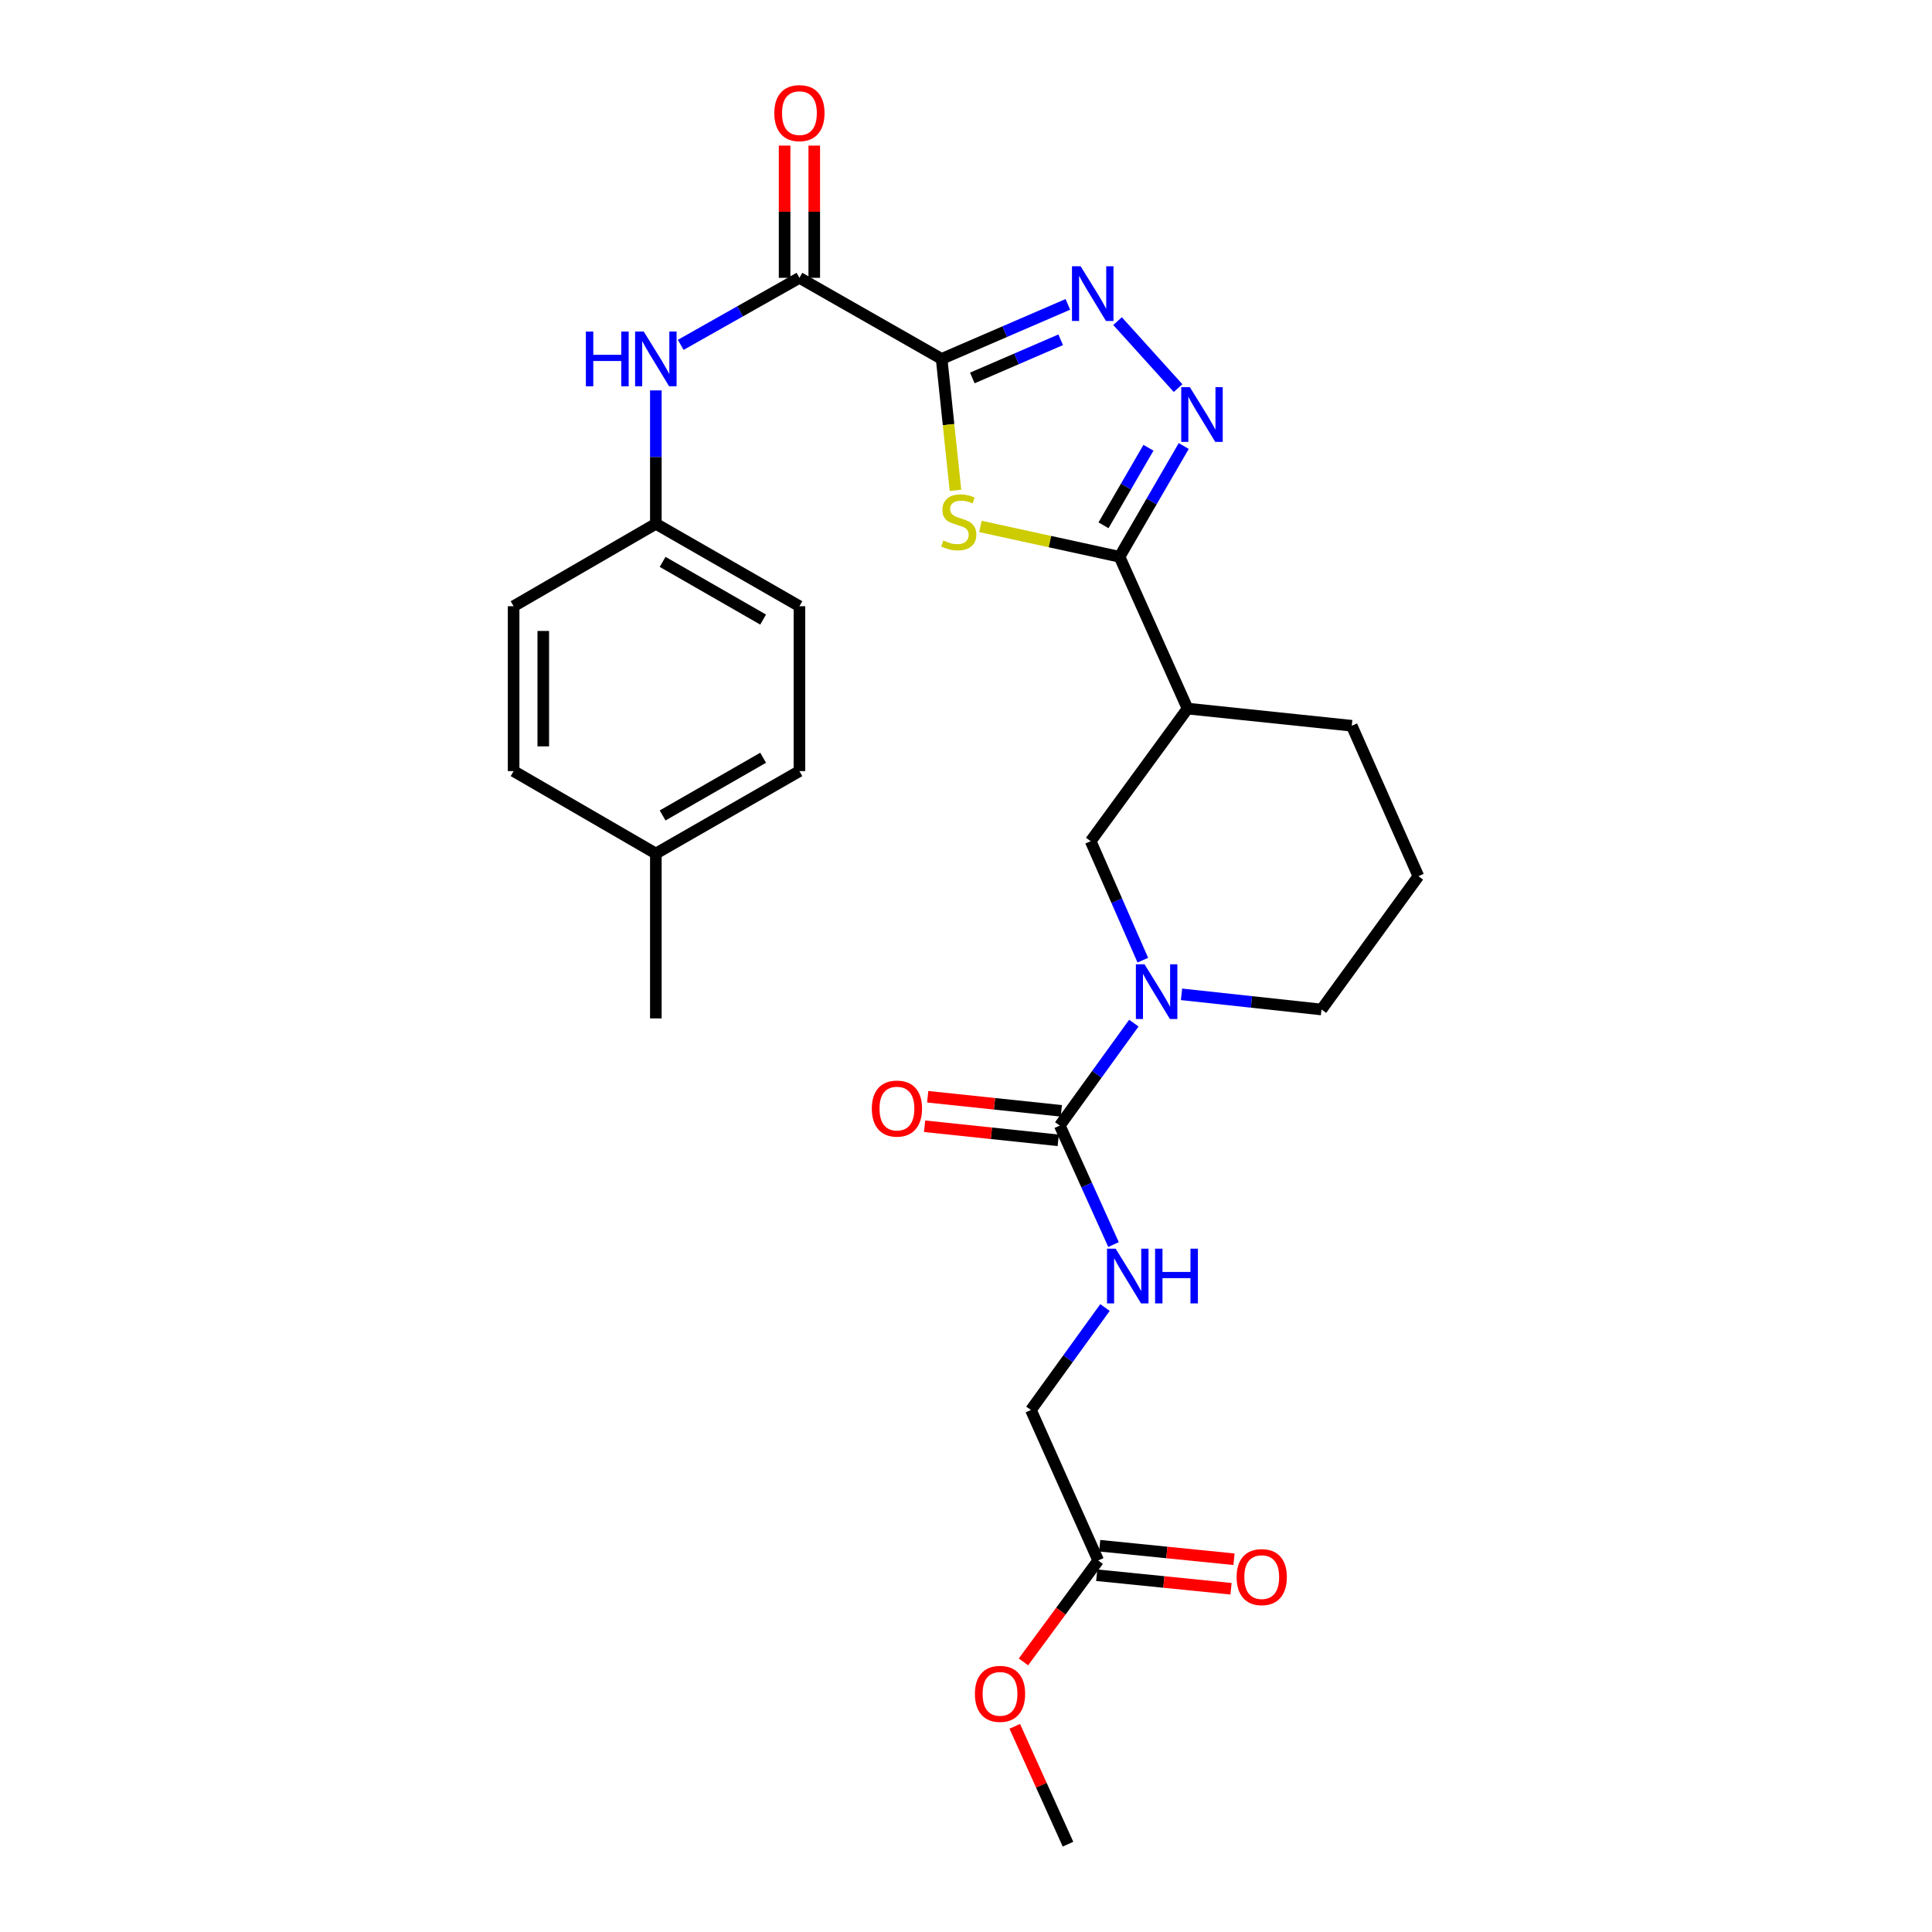 <?xml version='1.0' encoding='iso-8859-1'?>
<svg version='1.1' baseProfile='full'
              xmlns='http://www.w3.org/2000/svg'
                      xmlns:rdkit='http://www.rdkit.org/xml'
                      xmlns:xlink='http://www.w3.org/1999/xlink'
                  xml:space='preserve'
width='1000px' height='1000px' viewBox='0 0 1000 1000'>
<!-- END OF HEADER -->
<rect style='opacity:1.0;fill:#FFFFFF;stroke:none' width='1000' height='1000' x='0' y='0'> </rect>
<path class='bond-0' d='M 487.388,185.772 L 490.971,219.788' style='fill:none;fill-rule:evenodd;stroke:#000000;stroke-width:6px;stroke-linecap:butt;stroke-linejoin:miter;stroke-opacity:1' />
<path class='bond-0' d='M 490.971,219.788 L 494.554,253.804' style='fill:none;fill-rule:evenodd;stroke:#CCCC00;stroke-width:6px;stroke-linecap:butt;stroke-linejoin:miter;stroke-opacity:1' />
<path class='bond-2' d='M 487.388,185.772 L 520.056,171.658' style='fill:none;fill-rule:evenodd;stroke:#000000;stroke-width:6px;stroke-linecap:butt;stroke-linejoin:miter;stroke-opacity:1' />
<path class='bond-2' d='M 520.056,171.658 L 552.725,157.545' style='fill:none;fill-rule:evenodd;stroke:#0000FF;stroke-width:6px;stroke-linecap:butt;stroke-linejoin:miter;stroke-opacity:1' />
<path class='bond-2' d='M 503.276,195.629 L 526.144,185.75' style='fill:none;fill-rule:evenodd;stroke:#000000;stroke-width:6px;stroke-linecap:butt;stroke-linejoin:miter;stroke-opacity:1' />
<path class='bond-2' d='M 526.144,185.75 L 549.012,175.87' style='fill:none;fill-rule:evenodd;stroke:#0000FF;stroke-width:6px;stroke-linecap:butt;stroke-linejoin:miter;stroke-opacity:1' />
<path class='bond-4' d='M 487.388,185.772 L 413.785,143.807' style='fill:none;fill-rule:evenodd;stroke:#000000;stroke-width:6px;stroke-linecap:butt;stroke-linejoin:miter;stroke-opacity:1' />
<path class='bond-1' d='M 507.474,272.487 L 543.472,280.339' style='fill:none;fill-rule:evenodd;stroke:#CCCC00;stroke-width:6px;stroke-linecap:butt;stroke-linejoin:miter;stroke-opacity:1' />
<path class='bond-1' d='M 543.472,280.339 L 579.47,288.19' style='fill:none;fill-rule:evenodd;stroke:#000000;stroke-width:6px;stroke-linecap:butt;stroke-linejoin:miter;stroke-opacity:1' />
<path class='bond-7' d='M 579.47,288.19 L 614.681,366.764' style='fill:none;fill-rule:evenodd;stroke:#000000;stroke-width:6px;stroke-linecap:butt;stroke-linejoin:miter;stroke-opacity:1' />
<path class='bond-28' d='M 579.47,288.19 L 596.086,259.523' style='fill:none;fill-rule:evenodd;stroke:#000000;stroke-width:6px;stroke-linecap:butt;stroke-linejoin:miter;stroke-opacity:1' />
<path class='bond-28' d='M 596.086,259.523 L 612.702,230.857' style='fill:none;fill-rule:evenodd;stroke:#0000FF;stroke-width:6px;stroke-linecap:butt;stroke-linejoin:miter;stroke-opacity:1' />
<path class='bond-28' d='M 571.174,271.892 L 582.806,251.826' style='fill:none;fill-rule:evenodd;stroke:#000000;stroke-width:6px;stroke-linecap:butt;stroke-linejoin:miter;stroke-opacity:1' />
<path class='bond-28' d='M 582.806,251.826 L 594.437,231.759' style='fill:none;fill-rule:evenodd;stroke:#0000FF;stroke-width:6px;stroke-linecap:butt;stroke-linejoin:miter;stroke-opacity:1' />
<path class='bond-3' d='M 578.444,166.206 L 609.773,200.88' style='fill:none;fill-rule:evenodd;stroke:#0000FF;stroke-width:6px;stroke-linecap:butt;stroke-linejoin:miter;stroke-opacity:1' />
<path class='bond-9' d='M 413.785,143.807 L 383.062,161.155' style='fill:none;fill-rule:evenodd;stroke:#000000;stroke-width:6px;stroke-linecap:butt;stroke-linejoin:miter;stroke-opacity:1' />
<path class='bond-9' d='M 383.062,161.155 L 352.339,178.503' style='fill:none;fill-rule:evenodd;stroke:#0000FF;stroke-width:6px;stroke-linecap:butt;stroke-linejoin:miter;stroke-opacity:1' />
<path class='bond-13' d='M 421.46,143.807 L 421.46,109.585' style='fill:none;fill-rule:evenodd;stroke:#000000;stroke-width:6px;stroke-linecap:butt;stroke-linejoin:miter;stroke-opacity:1' />
<path class='bond-13' d='M 421.46,109.585 L 421.46,75.364' style='fill:none;fill-rule:evenodd;stroke:#FF0000;stroke-width:6px;stroke-linecap:butt;stroke-linejoin:miter;stroke-opacity:1' />
<path class='bond-13' d='M 406.11,143.807 L 406.11,109.585' style='fill:none;fill-rule:evenodd;stroke:#000000;stroke-width:6px;stroke-linecap:butt;stroke-linejoin:miter;stroke-opacity:1' />
<path class='bond-13' d='M 406.11,109.585 L 406.11,75.364' style='fill:none;fill-rule:evenodd;stroke:#FF0000;stroke-width:6px;stroke-linecap:butt;stroke-linejoin:miter;stroke-opacity:1' />
<path class='bond-5' d='M 591.527,496.985 L 578.028,466.19' style='fill:none;fill-rule:evenodd;stroke:#0000FF;stroke-width:6px;stroke-linecap:butt;stroke-linejoin:miter;stroke-opacity:1' />
<path class='bond-5' d='M 578.028,466.19 L 564.529,435.395' style='fill:none;fill-rule:evenodd;stroke:#000000;stroke-width:6px;stroke-linecap:butt;stroke-linejoin:miter;stroke-opacity:1' />
<path class='bond-6' d='M 586.882,529.569 L 567.711,556.085' style='fill:none;fill-rule:evenodd;stroke:#0000FF;stroke-width:6px;stroke-linecap:butt;stroke-linejoin:miter;stroke-opacity:1' />
<path class='bond-6' d='M 567.711,556.085 L 548.54,582.601' style='fill:none;fill-rule:evenodd;stroke:#000000;stroke-width:6px;stroke-linecap:butt;stroke-linejoin:miter;stroke-opacity:1' />
<path class='bond-30' d='M 611.552,514.666 L 647.777,518.59' style='fill:none;fill-rule:evenodd;stroke:#0000FF;stroke-width:6px;stroke-linecap:butt;stroke-linejoin:miter;stroke-opacity:1' />
<path class='bond-30' d='M 647.777,518.59 L 684.003,522.514' style='fill:none;fill-rule:evenodd;stroke:#000000;stroke-width:6px;stroke-linecap:butt;stroke-linejoin:miter;stroke-opacity:1' />
<path class='bond-10' d='M 548.54,582.601 L 562.451,613.39' style='fill:none;fill-rule:evenodd;stroke:#000000;stroke-width:6px;stroke-linecap:butt;stroke-linejoin:miter;stroke-opacity:1' />
<path class='bond-10' d='M 562.451,613.39 L 576.362,644.179' style='fill:none;fill-rule:evenodd;stroke:#0000FF;stroke-width:6px;stroke-linecap:butt;stroke-linejoin:miter;stroke-opacity:1' />
<path class='bond-12' d='M 549.344,574.968 L 514.76,571.322' style='fill:none;fill-rule:evenodd;stroke:#000000;stroke-width:6px;stroke-linecap:butt;stroke-linejoin:miter;stroke-opacity:1' />
<path class='bond-12' d='M 514.76,571.322 L 480.175,567.676' style='fill:none;fill-rule:evenodd;stroke:#FF0000;stroke-width:6px;stroke-linecap:butt;stroke-linejoin:miter;stroke-opacity:1' />
<path class='bond-12' d='M 547.735,590.233 L 513.151,586.587' style='fill:none;fill-rule:evenodd;stroke:#000000;stroke-width:6px;stroke-linecap:butt;stroke-linejoin:miter;stroke-opacity:1' />
<path class='bond-12' d='M 513.151,586.587 L 478.566,582.941' style='fill:none;fill-rule:evenodd;stroke:#FF0000;stroke-width:6px;stroke-linecap:butt;stroke-linejoin:miter;stroke-opacity:1' />
<path class='bond-8' d='M 614.681,366.764 L 564.529,435.395' style='fill:none;fill-rule:evenodd;stroke:#000000;stroke-width:6px;stroke-linecap:butt;stroke-linejoin:miter;stroke-opacity:1' />
<path class='bond-20' d='M 614.681,366.764 L 699.668,375.65' style='fill:none;fill-rule:evenodd;stroke:#000000;stroke-width:6px;stroke-linecap:butt;stroke-linejoin:miter;stroke-opacity:1' />
<path class='bond-16' d='M 339.466,202.065 L 339.466,236.591' style='fill:none;fill-rule:evenodd;stroke:#0000FF;stroke-width:6px;stroke-linecap:butt;stroke-linejoin:miter;stroke-opacity:1' />
<path class='bond-16' d='M 339.466,236.591 L 339.466,271.117' style='fill:none;fill-rule:evenodd;stroke:#000000;stroke-width:6px;stroke-linecap:butt;stroke-linejoin:miter;stroke-opacity:1' />
<path class='bond-15' d='M 571.942,676.775 L 552.771,703.295' style='fill:none;fill-rule:evenodd;stroke:#0000FF;stroke-width:6px;stroke-linecap:butt;stroke-linejoin:miter;stroke-opacity:1' />
<path class='bond-15' d='M 552.771,703.295 L 533.599,729.815' style='fill:none;fill-rule:evenodd;stroke:#000000;stroke-width:6px;stroke-linecap:butt;stroke-linejoin:miter;stroke-opacity:1' />
<path class='bond-11' d='M 568.435,807.69 L 533.599,729.815' style='fill:none;fill-rule:evenodd;stroke:#000000;stroke-width:6px;stroke-linecap:butt;stroke-linejoin:miter;stroke-opacity:1' />
<path class='bond-14' d='M 567.665,815.326 L 602.42,818.831' style='fill:none;fill-rule:evenodd;stroke:#000000;stroke-width:6px;stroke-linecap:butt;stroke-linejoin:miter;stroke-opacity:1' />
<path class='bond-14' d='M 602.42,818.831 L 637.176,822.336' style='fill:none;fill-rule:evenodd;stroke:#FF0000;stroke-width:6px;stroke-linecap:butt;stroke-linejoin:miter;stroke-opacity:1' />
<path class='bond-14' d='M 569.205,800.053 L 603.961,803.559' style='fill:none;fill-rule:evenodd;stroke:#000000;stroke-width:6px;stroke-linecap:butt;stroke-linejoin:miter;stroke-opacity:1' />
<path class='bond-14' d='M 603.961,803.559 L 638.716,807.064' style='fill:none;fill-rule:evenodd;stroke:#FF0000;stroke-width:6px;stroke-linecap:butt;stroke-linejoin:miter;stroke-opacity:1' />
<path class='bond-18' d='M 568.435,807.69 L 549.088,833.941' style='fill:none;fill-rule:evenodd;stroke:#000000;stroke-width:6px;stroke-linecap:butt;stroke-linejoin:miter;stroke-opacity:1' />
<path class='bond-18' d='M 549.088,833.941 L 529.742,860.192' style='fill:none;fill-rule:evenodd;stroke:#FF0000;stroke-width:6px;stroke-linecap:butt;stroke-linejoin:miter;stroke-opacity:1' />
<path class='bond-21' d='M 339.466,271.117 L 265.846,313.781' style='fill:none;fill-rule:evenodd;stroke:#000000;stroke-width:6px;stroke-linecap:butt;stroke-linejoin:miter;stroke-opacity:1' />
<path class='bond-22' d='M 339.466,271.117 L 413.785,313.781' style='fill:none;fill-rule:evenodd;stroke:#000000;stroke-width:6px;stroke-linecap:butt;stroke-linejoin:miter;stroke-opacity:1' />
<path class='bond-22' d='M 342.971,290.829 L 394.995,320.694' style='fill:none;fill-rule:evenodd;stroke:#000000;stroke-width:6px;stroke-linecap:butt;stroke-linejoin:miter;stroke-opacity:1' />
<path class='bond-17' d='M 684.003,522.514 L 734.154,453.525' style='fill:none;fill-rule:evenodd;stroke:#000000;stroke-width:6px;stroke-linecap:butt;stroke-linejoin:miter;stroke-opacity:1' />
<path class='bond-27' d='M 525.242,893.55 L 539.019,924.048' style='fill:none;fill-rule:evenodd;stroke:#FF0000;stroke-width:6px;stroke-linecap:butt;stroke-linejoin:miter;stroke-opacity:1' />
<path class='bond-27' d='M 539.019,924.048 L 552.795,954.545' style='fill:none;fill-rule:evenodd;stroke:#000000;stroke-width:6px;stroke-linecap:butt;stroke-linejoin:miter;stroke-opacity:1' />
<path class='bond-19' d='M 339.466,441.791 L 413.785,399.118' style='fill:none;fill-rule:evenodd;stroke:#000000;stroke-width:6px;stroke-linecap:butt;stroke-linejoin:miter;stroke-opacity:1' />
<path class='bond-19' d='M 342.97,422.078 L 394.994,392.208' style='fill:none;fill-rule:evenodd;stroke:#000000;stroke-width:6px;stroke-linecap:butt;stroke-linejoin:miter;stroke-opacity:1' />
<path class='bond-26' d='M 339.466,441.791 L 339.466,527.128' style='fill:none;fill-rule:evenodd;stroke:#000000;stroke-width:6px;stroke-linecap:butt;stroke-linejoin:miter;stroke-opacity:1' />
<path class='bond-29' d='M 339.466,441.791 L 265.846,399.118' style='fill:none;fill-rule:evenodd;stroke:#000000;stroke-width:6px;stroke-linecap:butt;stroke-linejoin:miter;stroke-opacity:1' />
<path class='bond-25' d='M 699.668,375.65 L 734.154,453.525' style='fill:none;fill-rule:evenodd;stroke:#000000;stroke-width:6px;stroke-linecap:butt;stroke-linejoin:miter;stroke-opacity:1' />
<path class='bond-24' d='M 265.846,313.781 L 265.846,399.118' style='fill:none;fill-rule:evenodd;stroke:#000000;stroke-width:6px;stroke-linecap:butt;stroke-linejoin:miter;stroke-opacity:1' />
<path class='bond-24' d='M 281.196,326.582 L 281.196,386.318' style='fill:none;fill-rule:evenodd;stroke:#000000;stroke-width:6px;stroke-linecap:butt;stroke-linejoin:miter;stroke-opacity:1' />
<path class='bond-23' d='M 413.785,313.781 L 413.785,399.118' style='fill:none;fill-rule:evenodd;stroke:#000000;stroke-width:6px;stroke-linecap:butt;stroke-linejoin:miter;stroke-opacity:1' />
<path  class='atom-1' d='M 488.265 279.763
Q 488.585 279.883, 489.905 280.443
Q 491.225 281.003, 492.665 281.363
Q 494.145 281.683, 495.585 281.683
Q 498.265 281.683, 499.825 280.403
Q 501.385 279.083, 501.385 276.803
Q 501.385 275.243, 500.585 274.283
Q 499.825 273.323, 498.625 272.803
Q 497.425 272.283, 495.425 271.683
Q 492.905 270.923, 491.385 270.203
Q 489.905 269.483, 488.825 267.963
Q 487.785 266.443, 487.785 263.883
Q 487.785 260.323, 490.185 258.123
Q 492.625 255.923, 497.425 255.923
Q 500.705 255.923, 504.425 257.483
L 503.505 260.563
Q 500.105 259.163, 497.545 259.163
Q 494.785 259.163, 493.265 260.323
Q 491.745 261.443, 491.785 263.403
Q 491.785 264.923, 492.545 265.843
Q 493.345 266.763, 494.465 267.283
Q 495.625 267.803, 497.545 268.403
Q 500.105 269.203, 501.625 270.003
Q 503.145 270.803, 504.225 272.443
Q 505.345 274.043, 505.345 276.803
Q 505.345 280.723, 502.705 282.843
Q 500.105 284.923, 495.745 284.923
Q 493.225 284.923, 491.305 284.363
Q 489.425 283.843, 487.185 282.923
L 488.265 279.763
' fill='#CCCC00'/>
<path  class='atom-3' d='M 559.335 137.825
L 568.615 152.825
Q 569.535 154.305, 571.015 156.985
Q 572.495 159.665, 572.575 159.825
L 572.575 137.825
L 576.335 137.825
L 576.335 166.145
L 572.455 166.145
L 562.495 149.745
Q 561.335 147.825, 560.095 145.625
Q 558.895 143.425, 558.535 142.745
L 558.535 166.145
L 554.855 166.145
L 554.855 137.825
L 559.335 137.825
' fill='#0000FF'/>
<path  class='atom-4' d='M 615.882 200.41
L 625.162 215.41
Q 626.082 216.89, 627.562 219.57
Q 629.042 222.25, 629.122 222.41
L 629.122 200.41
L 632.882 200.41
L 632.882 228.73
L 629.002 228.73
L 619.042 212.33
Q 617.882 210.41, 616.642 208.21
Q 615.442 206.01, 615.082 205.33
L 615.082 228.73
L 611.402 228.73
L 611.402 200.41
L 615.882 200.41
' fill='#0000FF'/>
<path  class='atom-6' d='M 592.406 499.11
L 601.686 514.11
Q 602.606 515.59, 604.086 518.27
Q 605.566 520.95, 605.646 521.11
L 605.646 499.11
L 609.406 499.11
L 609.406 527.43
L 605.526 527.43
L 595.566 511.03
Q 594.406 509.11, 593.166 506.91
Q 591.966 504.71, 591.606 504.03
L 591.606 527.43
L 587.926 527.43
L 587.926 499.11
L 592.406 499.11
' fill='#0000FF'/>
<path  class='atom-10' d='M 303.246 171.612
L 307.086 171.612
L 307.086 183.652
L 321.566 183.652
L 321.566 171.612
L 325.406 171.612
L 325.406 199.932
L 321.566 199.932
L 321.566 186.852
L 307.086 186.852
L 307.086 199.932
L 303.246 199.932
L 303.246 171.612
' fill='#0000FF'/>
<path  class='atom-10' d='M 333.206 171.612
L 342.486 186.612
Q 343.406 188.092, 344.886 190.772
Q 346.366 193.452, 346.446 193.612
L 346.446 171.612
L 350.206 171.612
L 350.206 199.932
L 346.326 199.932
L 336.366 183.532
Q 335.206 181.612, 333.966 179.412
Q 332.766 177.212, 332.406 176.532
L 332.406 199.932
L 328.726 199.932
L 328.726 171.612
L 333.206 171.612
' fill='#0000FF'/>
<path  class='atom-11' d='M 577.465 646.316
L 586.745 661.316
Q 587.665 662.796, 589.145 665.476
Q 590.625 668.156, 590.705 668.316
L 590.705 646.316
L 594.465 646.316
L 594.465 674.636
L 590.585 674.636
L 580.625 658.236
Q 579.465 656.316, 578.225 654.116
Q 577.025 651.916, 576.665 651.236
L 576.665 674.636
L 572.985 674.636
L 572.985 646.316
L 577.465 646.316
' fill='#0000FF'/>
<path  class='atom-11' d='M 597.865 646.316
L 601.705 646.316
L 601.705 658.356
L 616.185 658.356
L 616.185 646.316
L 620.025 646.316
L 620.025 674.636
L 616.185 674.636
L 616.185 661.556
L 601.705 661.556
L 601.705 674.636
L 597.865 674.636
L 597.865 646.316
' fill='#0000FF'/>
<path  class='atom-13' d='M 451.252 573.795
Q 451.252 566.995, 454.612 563.195
Q 457.972 559.395, 464.252 559.395
Q 470.532 559.395, 473.892 563.195
Q 477.252 566.995, 477.252 573.795
Q 477.252 580.675, 473.852 584.595
Q 470.452 588.475, 464.252 588.475
Q 458.012 588.475, 454.612 584.595
Q 451.252 580.715, 451.252 573.795
M 464.252 585.275
Q 468.572 585.275, 470.892 582.395
Q 473.252 579.475, 473.252 573.795
Q 473.252 568.235, 470.892 565.435
Q 468.572 562.595, 464.252 562.595
Q 459.932 562.595, 457.572 565.395
Q 455.252 568.195, 455.252 573.795
Q 455.252 579.515, 457.572 582.395
Q 459.932 585.275, 464.252 585.275
' fill='#FF0000'/>
<path  class='atom-14' d='M 400.785 58.55
Q 400.785 51.75, 404.145 47.95
Q 407.505 44.15, 413.785 44.15
Q 420.065 44.15, 423.425 47.95
Q 426.785 51.75, 426.785 58.55
Q 426.785 65.43, 423.385 69.35
Q 419.985 73.23, 413.785 73.23
Q 407.545 73.23, 404.145 69.35
Q 400.785 65.47, 400.785 58.55
M 413.785 70.03
Q 418.105 70.03, 420.425 67.15
Q 422.785 64.23, 422.785 58.55
Q 422.785 52.99, 420.425 50.19
Q 418.105 47.35, 413.785 47.35
Q 409.465 47.35, 407.105 50.15
Q 404.785 52.95, 404.785 58.55
Q 404.785 64.27, 407.105 67.15
Q 409.465 70.03, 413.785 70.03
' fill='#FF0000'/>
<path  class='atom-15' d='M 640.073 816.306
Q 640.073 809.506, 643.433 805.706
Q 646.793 801.906, 653.073 801.906
Q 659.353 801.906, 662.713 805.706
Q 666.073 809.506, 666.073 816.306
Q 666.073 823.186, 662.673 827.106
Q 659.273 830.986, 653.073 830.986
Q 646.833 830.986, 643.433 827.106
Q 640.073 823.226, 640.073 816.306
M 653.073 827.786
Q 657.393 827.786, 659.713 824.906
Q 662.073 821.986, 662.073 816.306
Q 662.073 810.746, 659.713 807.946
Q 657.393 805.106, 653.073 805.106
Q 648.753 805.106, 646.393 807.906
Q 644.073 810.706, 644.073 816.306
Q 644.073 822.026, 646.393 824.906
Q 648.753 827.786, 653.073 827.786
' fill='#FF0000'/>
<path  class='atom-19' d='M 504.61 876.733
Q 504.61 869.933, 507.97 866.133
Q 511.33 862.333, 517.61 862.333
Q 523.89 862.333, 527.25 866.133
Q 530.61 869.933, 530.61 876.733
Q 530.61 883.613, 527.21 887.533
Q 523.81 891.413, 517.61 891.413
Q 511.37 891.413, 507.97 887.533
Q 504.61 883.653, 504.61 876.733
M 517.61 888.213
Q 521.93 888.213, 524.25 885.333
Q 526.61 882.413, 526.61 876.733
Q 526.61 871.173, 524.25 868.373
Q 521.93 865.533, 517.61 865.533
Q 513.29 865.533, 510.93 868.333
Q 508.61 871.133, 508.61 876.733
Q 508.61 882.453, 510.93 885.333
Q 513.29 888.213, 517.61 888.213
' fill='#FF0000'/>
</svg>
